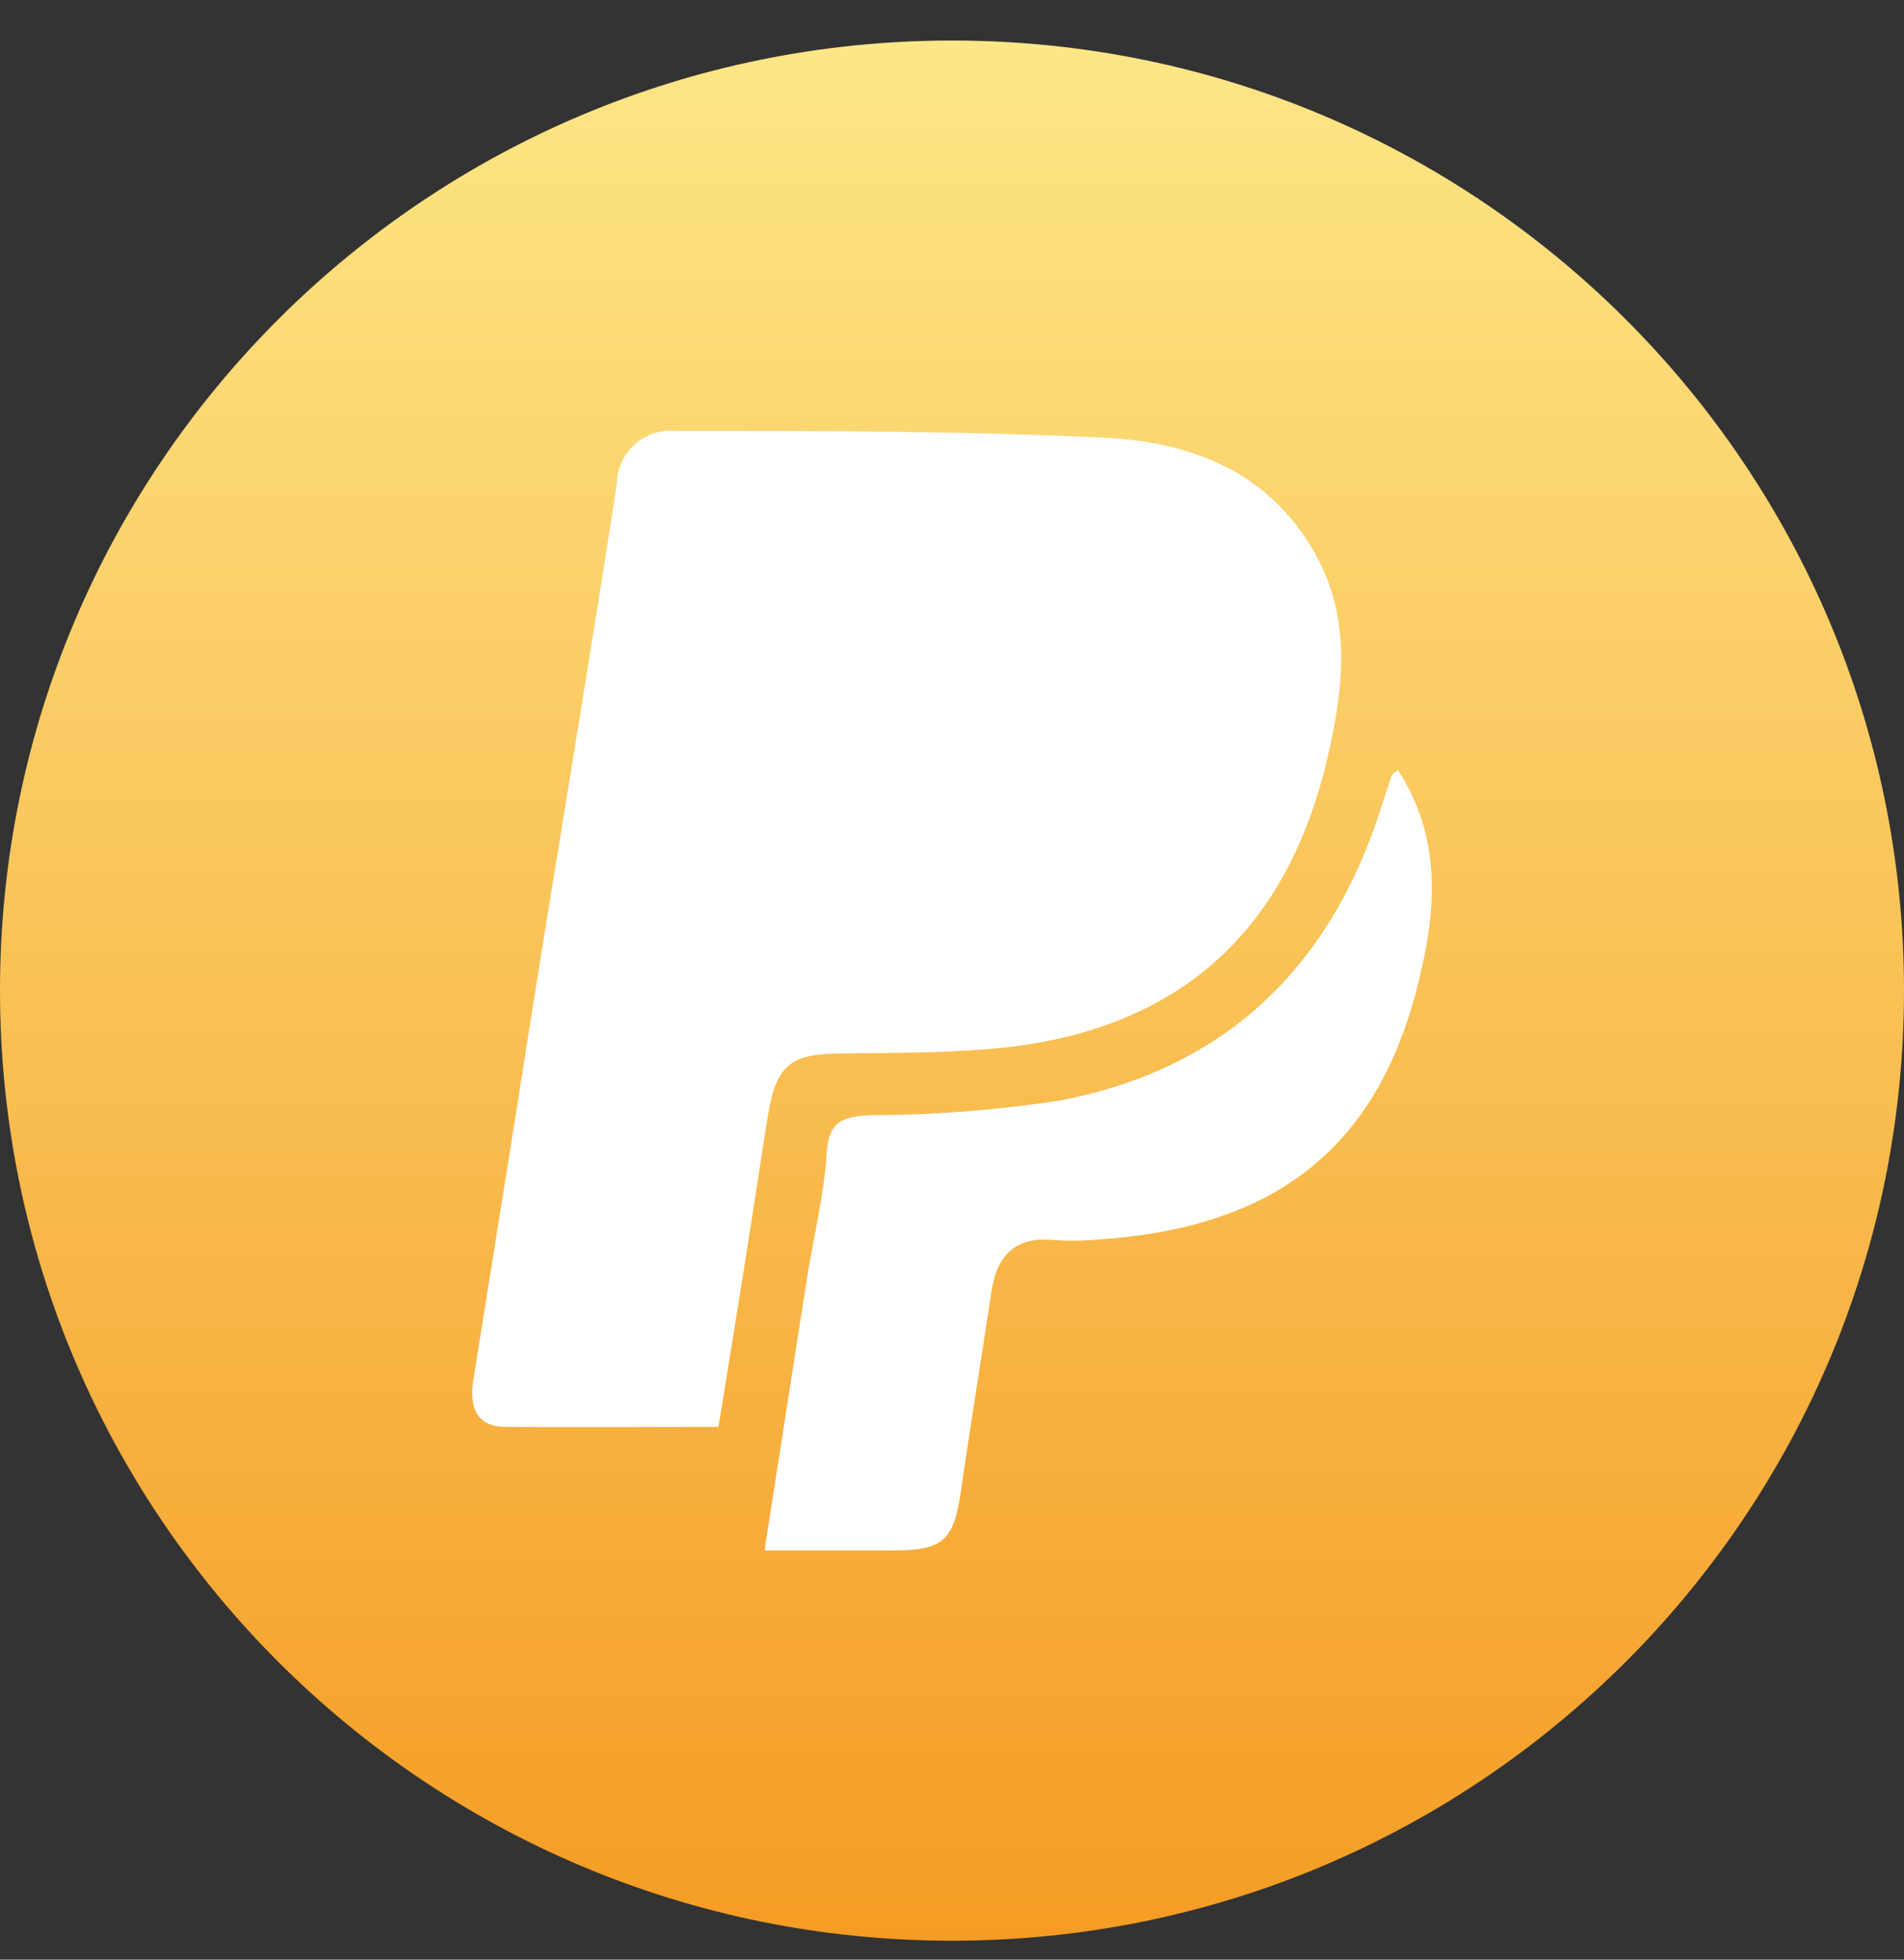 <svg width="34" height="35" viewBox="0 0 34 35" fill="none" xmlns="http://www.w3.org/2000/svg">
<rect x="0" y="0" width="34" height="35" fill="#333333" stroke="none"/>
<path d="M34 17.692C34 27.064 26.389 34.662 17 34.662C7.611 34.662 0 27.064 0 17.692C0 8.321 7.611 0.724 17 0.724C26.389 0.724 34 8.321 34 17.692" fill="url(#paint0_linear_1264_224)"/>
<path d="M9.04 25.485C8.488 25.485 8.377 25.116 8.455 24.63C8.863 22.092 9.268 19.552 9.669 17.01C10.121 14.224 10.584 11.437 11.015 8.645C11.016 8.513 11.044 8.381 11.099 8.26C11.153 8.139 11.232 8.03 11.331 7.941C11.429 7.851 11.545 7.784 11.671 7.742C11.797 7.7 11.931 7.684 12.063 7.696C14.612 7.696 17.172 7.696 19.722 7.818C21.25 7.89 22.657 8.414 23.479 9.881C24.141 11.046 23.992 12.287 23.711 13.507C22.972 16.718 20.952 18.472 17.642 18.737C16.792 18.809 15.942 18.803 15.087 18.814C14.055 18.814 13.845 19.024 13.685 20.089C13.415 21.855 13.134 23.626 12.83 25.485C11.523 25.485 10.281 25.496 9.04 25.485Z" fill="white"/>
<path d="M25.355 17.435C24.643 20.486 22.795 21.954 19.495 22.147C19.266 22.166 19.035 22.166 18.806 22.147C18.111 22.081 17.796 22.44 17.702 23.085C17.52 24.288 17.322 25.491 17.151 26.694C17.018 27.521 16.825 27.687 15.975 27.692H13.652C13.917 25.999 14.165 24.382 14.419 22.782C14.535 22.059 14.717 21.336 14.761 20.608C14.794 20.001 15.07 19.935 15.589 19.918C16.712 19.913 17.834 19.825 18.944 19.653C21.796 19.102 23.639 17.386 24.577 14.687C24.671 14.406 24.759 14.136 24.853 13.838C24.853 13.838 24.886 13.81 24.963 13.755C25.73 14.93 25.653 16.205 25.355 17.435Z" fill="white"/>
<defs>
<linearGradient id="paint0_linear_1264_224" x1="17" y1="0.724" x2="17" y2="34.662" gradientUnits="userSpaceOnUse">
<stop stop-color="#FDE686"/>
<stop offset="1" stop-color="#F59C24"/>
</linearGradient>
</defs>
</svg>
